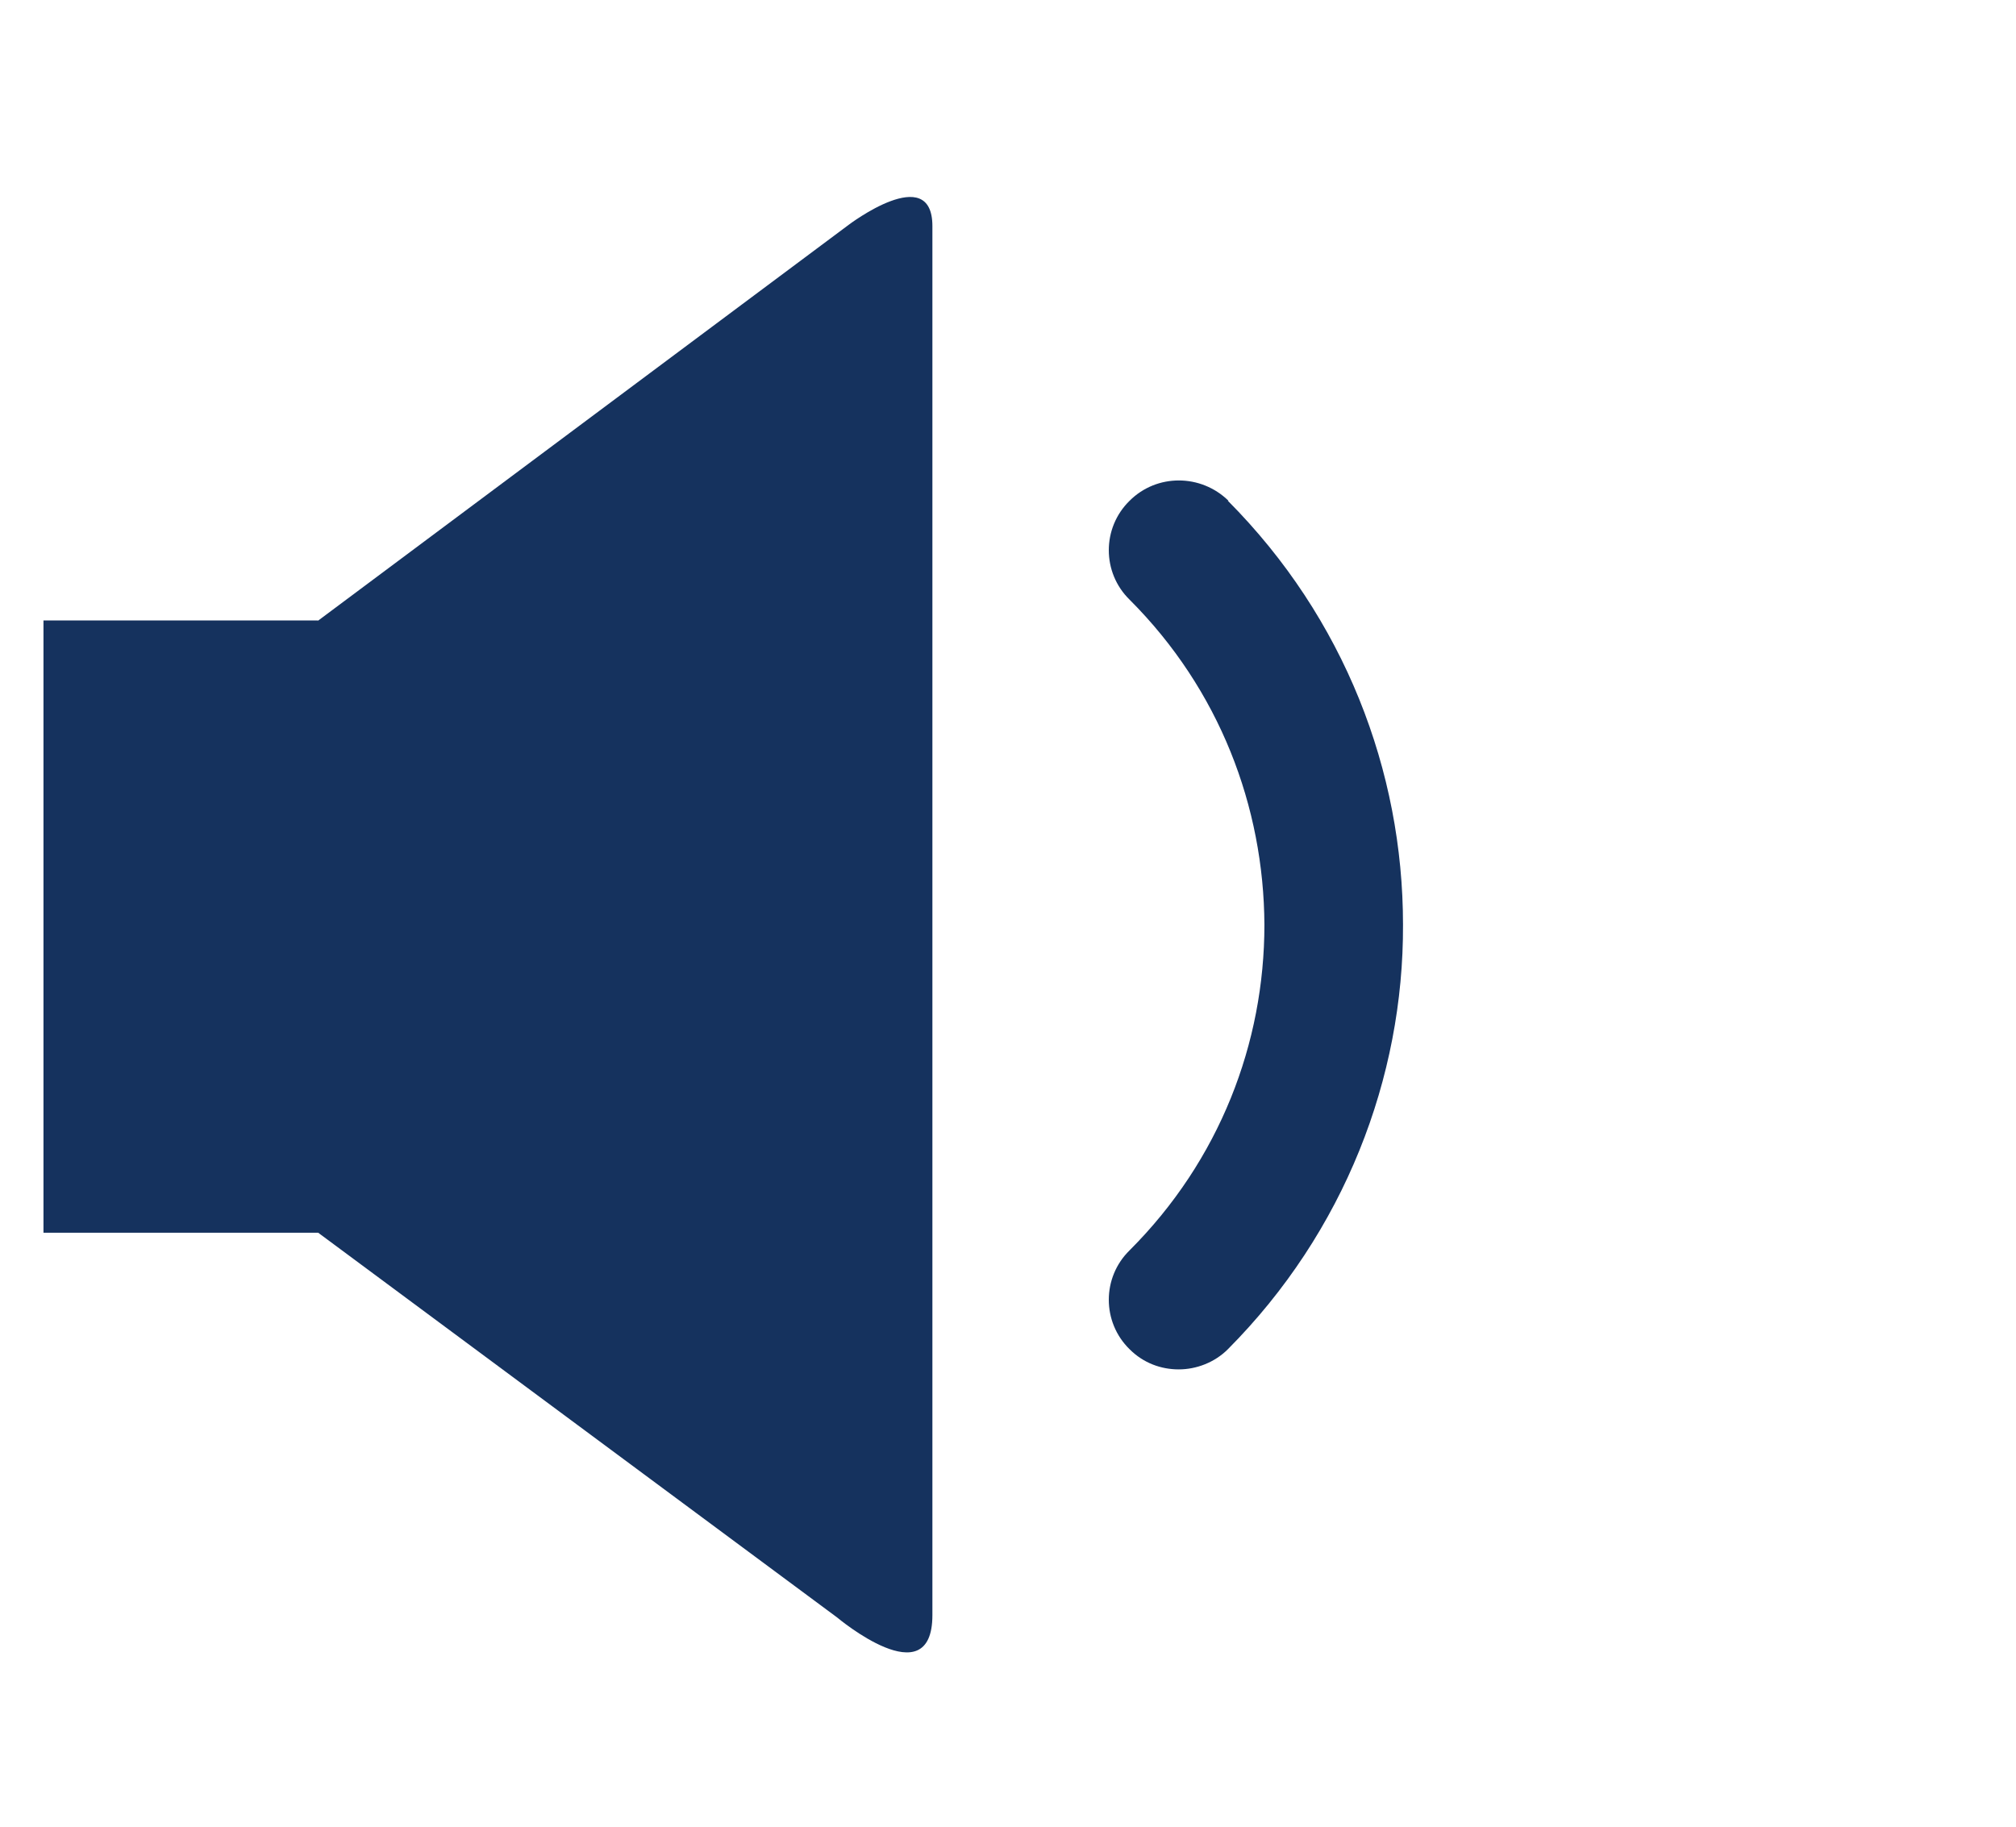 <?xml version="1.0" encoding="UTF-8"?>
<svg id="Capa_1" xmlns="http://www.w3.org/2000/svg" viewBox="0 0 32 29">
  <defs>
    <style>
      .cls-1 {
        fill: #15325e;
      }
    </style>
  </defs>
  <g id="c75_volume">
    <path class="cls-1" d="M5.05,9.85H.69v9.72h4.36l8.24,6.11s1.51,1.27,1.51-.04V3.59c0-1.03-1.33-.02-1.33-.02l-8.43,6.29Z"/>
    <path class="cls-1" d="M19.5,7.95c-.44-.43-1.14-.43-1.57,0-.44.43-.44,1.14,0,1.57,1.43,1.43,2.13,3.29,2.14,5.16,0,1.88-.71,3.74-2.14,5.17-.44.43-.44,1.14,0,1.57.22.22.5.32.78.32s.57-.11.78-.32c1.85-1.86,2.79-4.31,2.78-6.74,0-2.44-.93-4.87-2.78-6.73Z"/>
  </g>
</svg>